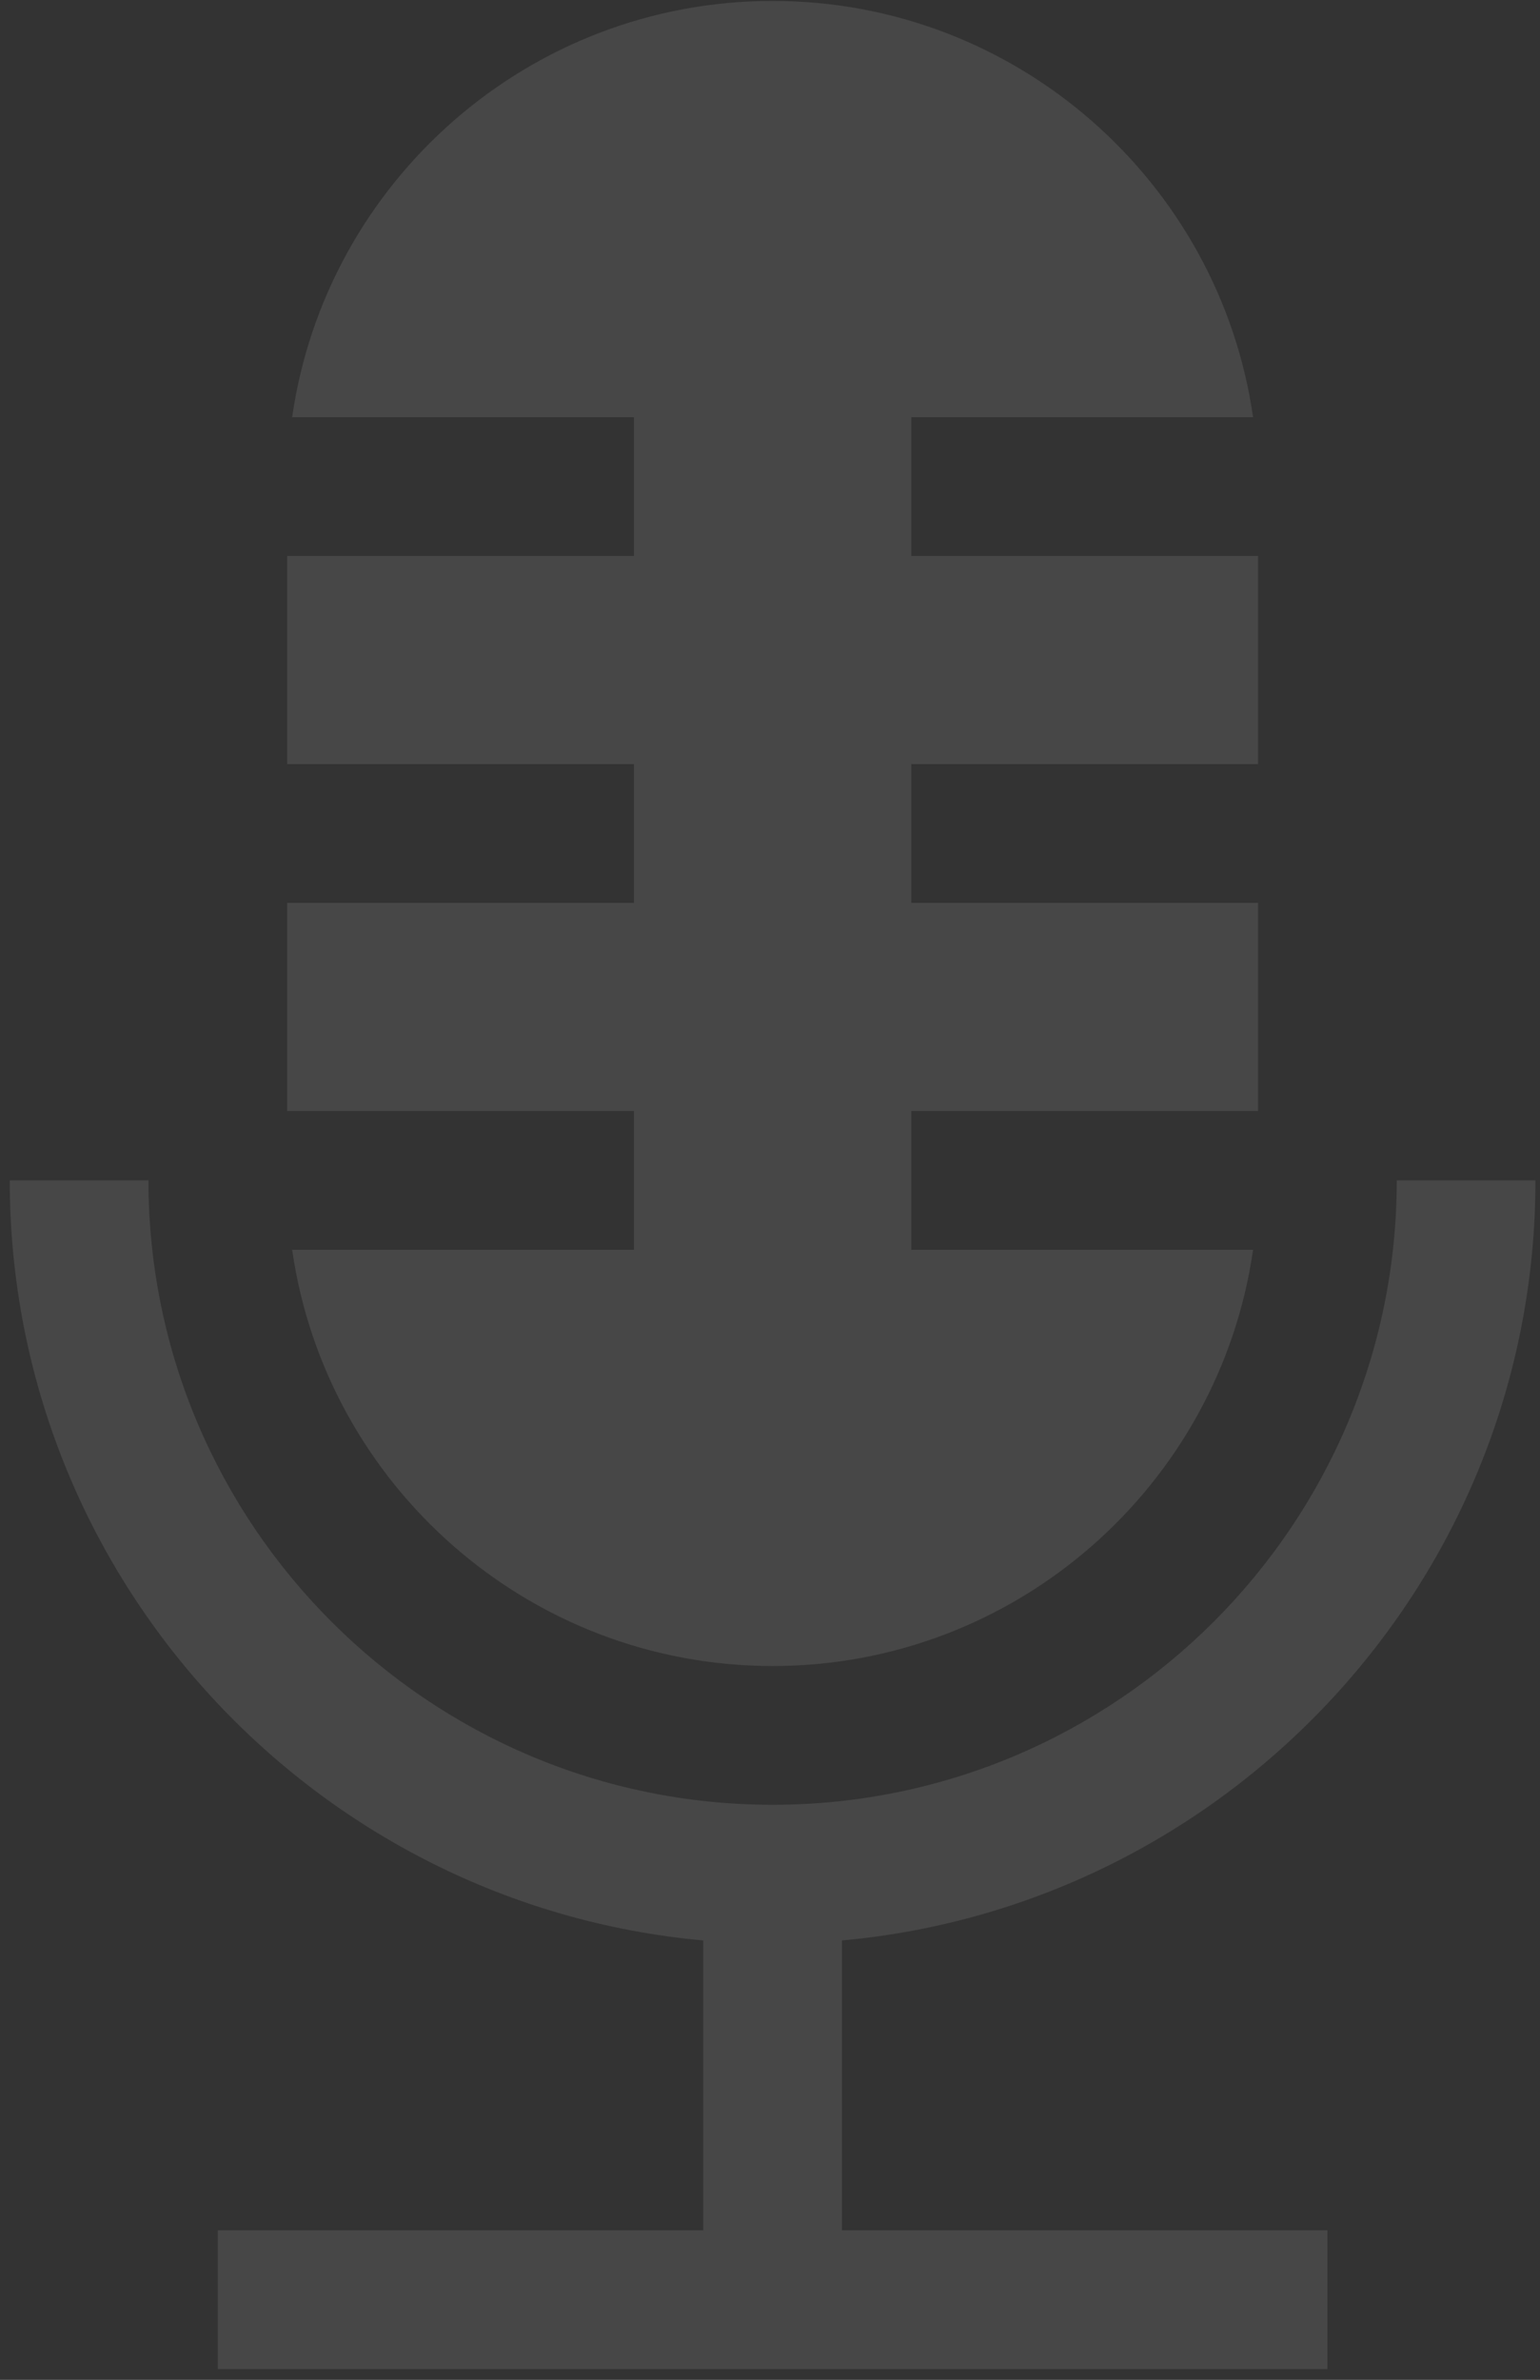 <?xml version="1.0" encoding="UTF-8"?>
<svg xmlns="http://www.w3.org/2000/svg" width="123" height="190" viewBox="0 0 123 190" fill="none">
  <rect x="0" y="0" width="123" height="190" fill="#333333" stroke="none"/>
  <g opacity="0.1">
    <path d="M50.63 99.776H23.334C26.026 118.542 42.208 133.01 61.709 133.01C81.21 133.01 97.391 118.542 100.083 99.776H72.787V88.698H100.482V72.081H72.787V61.003H100.482V44.386H72.787V33.308H100.083C97.391 14.542 81.21 0.074 61.709 0.074C42.208 0.074 26.026 14.542 23.334 33.308H50.63V44.386H22.936V61.003H50.63V72.081H22.936V88.698H50.63V99.776Z" fill="white"></path>
    <path d="M67.247 154.919C98.258 152.109 122.637 125.965 122.637 94.237C121.234 94.237 114.716 94.237 111.559 94.237C111.559 121.753 89.171 144.088 61.708 144.088C34.22 144.088 11.857 121.726 11.857 94.237H0.779C0.779 125.965 25.158 152.109 56.169 154.919V178.061H17.396V189.139H106.02V178.061H67.247V154.919Z" fill="white"></path>
  </g>
</svg>
